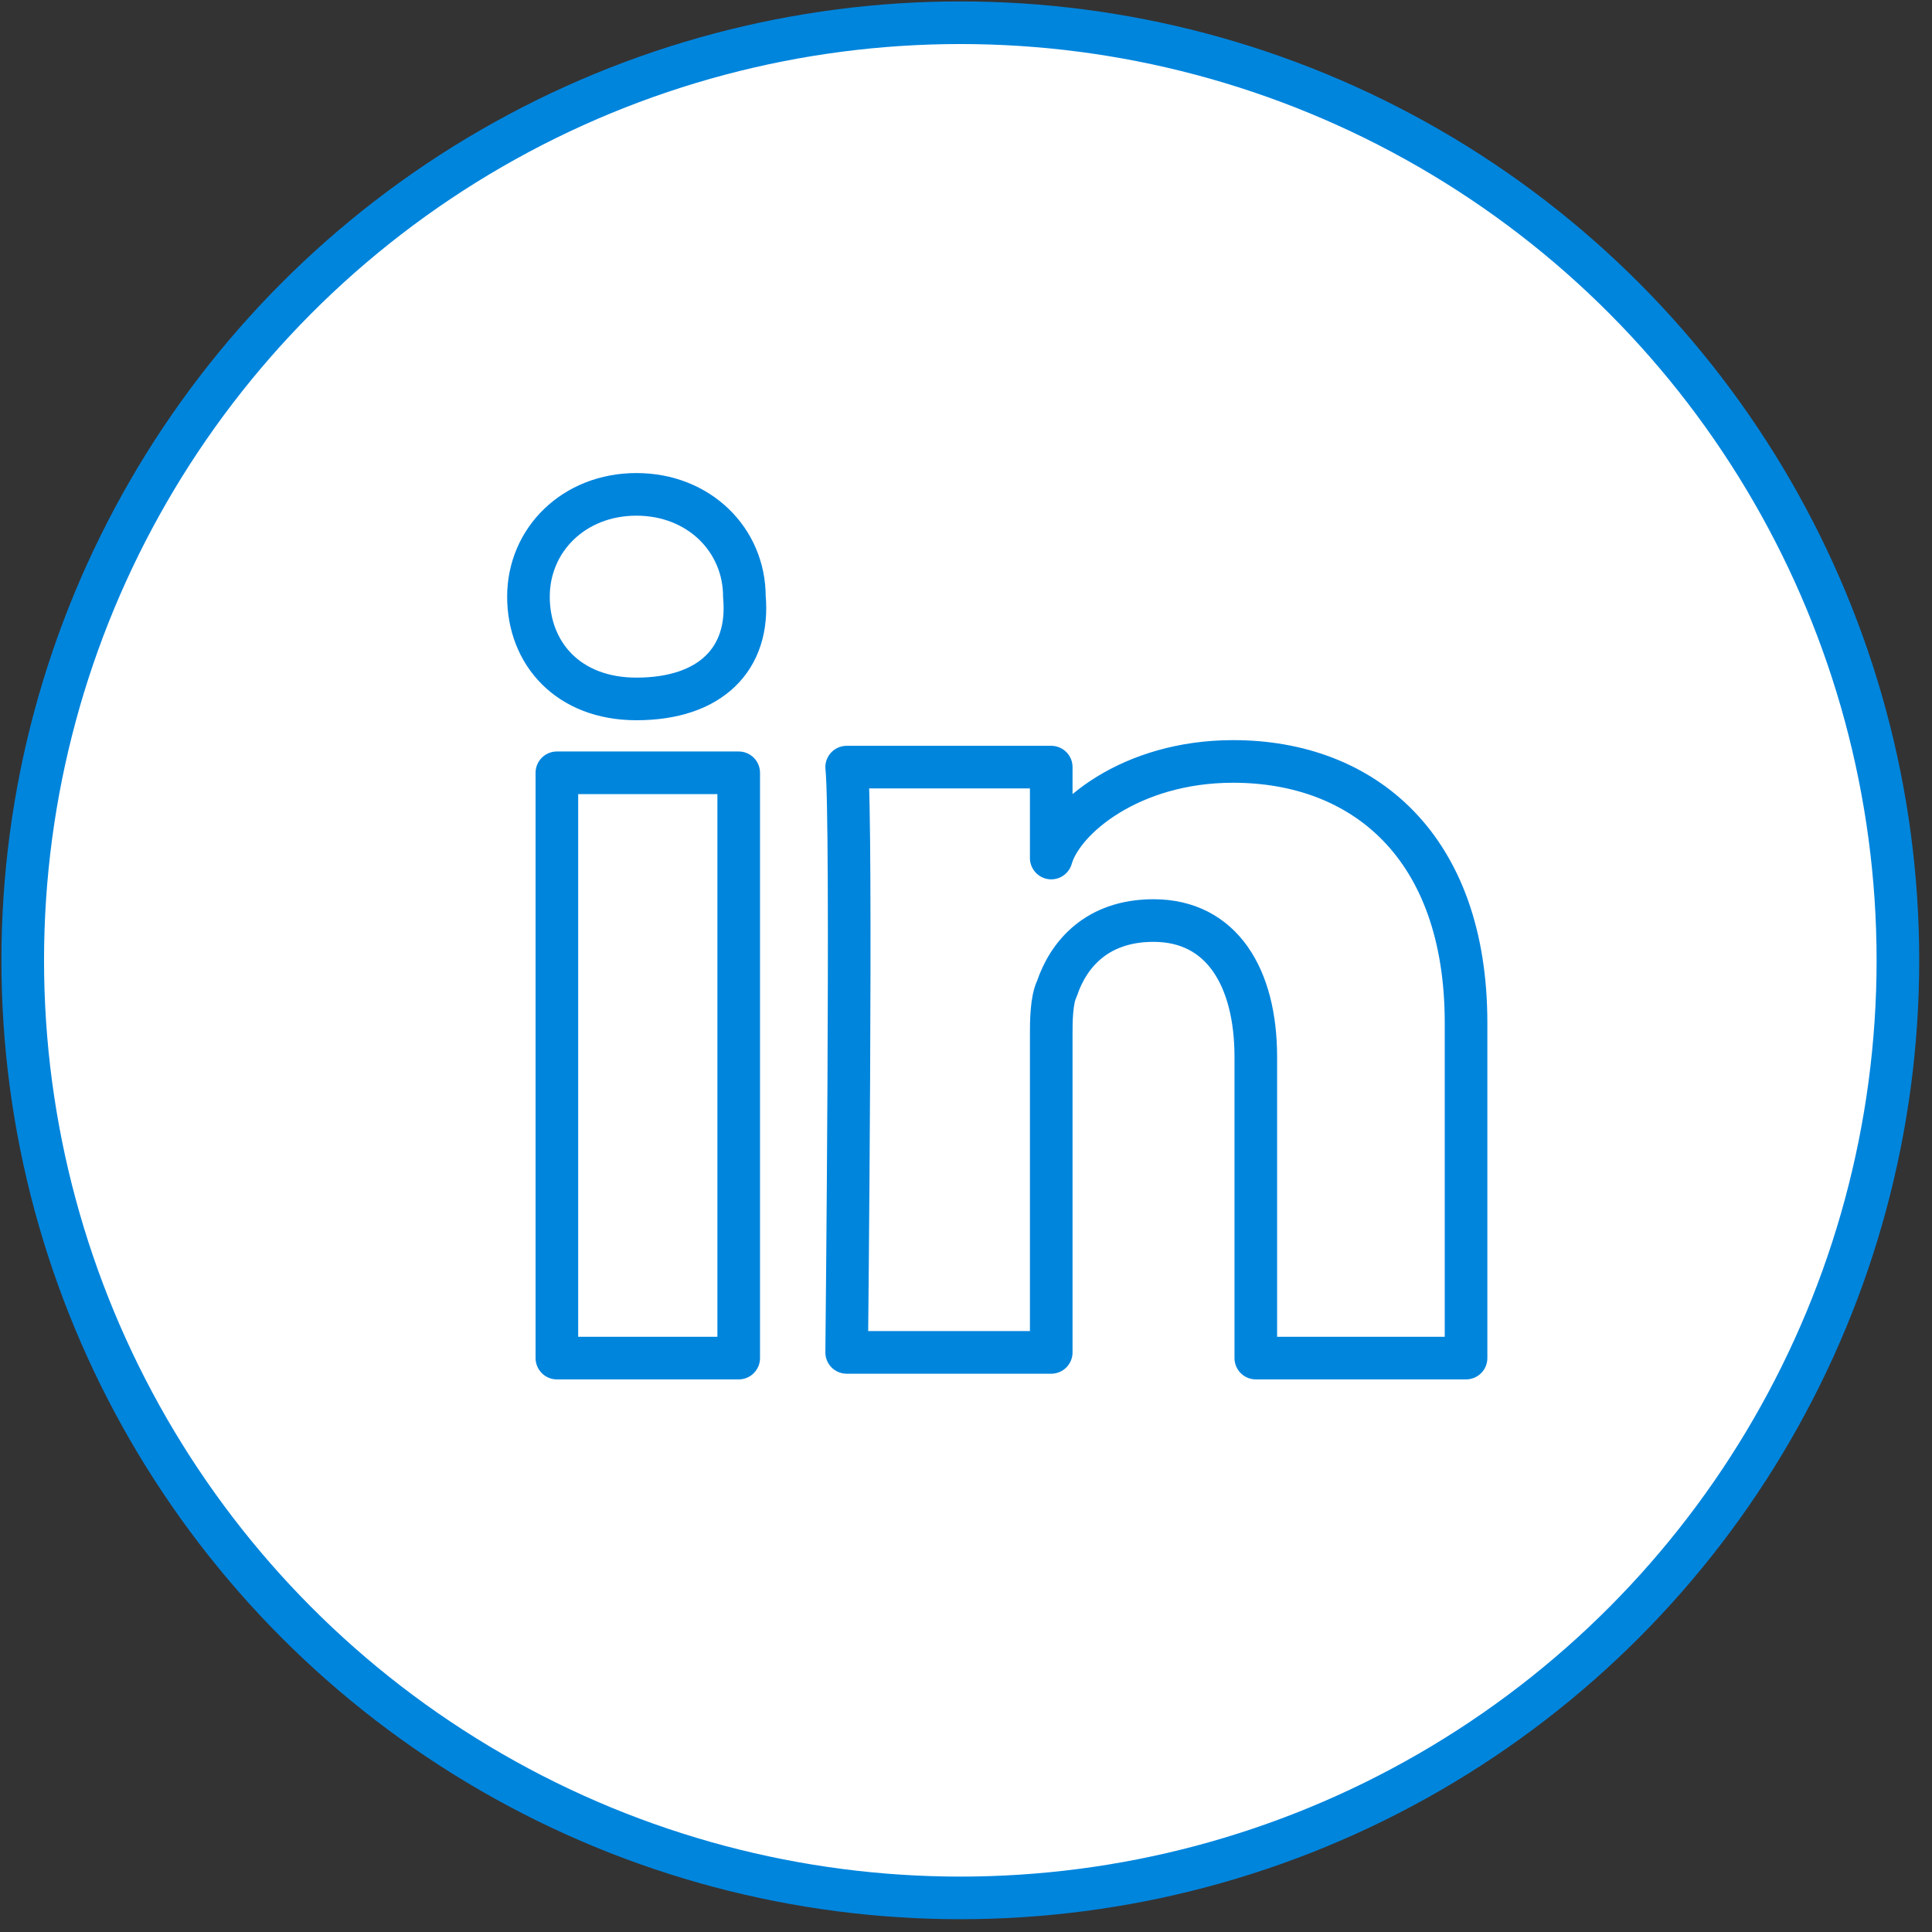 <?xml version="1.0" encoding="utf-8"?>
<!-- Generator: Adobe Illustrator 27.0.0, SVG Export Plug-In . SVG Version: 6.00 Build 0)  -->
<svg version="1.1" id="Layer_1" xmlns="http://www.w3.org/2000/svg" xmlns:xlink="http://www.w3.org/1999/xlink" x="0px" y="0px"
	 viewBox="0 0 34 34" style="enable-background:new 0 0 34 34;" xml:space="preserve">
<rect x="0" y="0" width="34" height="34" fill="#333333" stroke="none"/>
<style type="text/css">
	.st0{fill:#FFFFFF;stroke:#0085DD;stroke-width:0.75;stroke-linejoin:round;}
</style>
<g id="Page-1">
	<g id="svgexport-10">
		<circle id="Oval" class="st0" cx="16.9" cy="16.9" r="16.5"/>
	</g>
</g>
<path class="st0" d="M13,23.9H9.8V13.6H13V23.9z M11.2,12.3L11.2,12.3c-1.2,0-1.9-0.8-1.9-1.8s0.8-1.8,1.9-1.8s1.9,0.8,1.9,1.8
	C13.2,11.6,12.5,12.3,11.2,12.3z M25.8,23.9h-3.7v-5.3c0-1.4-0.6-2.4-1.8-2.4c-1,0-1.5,0.6-1.7,1.2c-0.1,0.2-0.1,0.6-0.1,0.8v5.6
	h-3.6c0,0,0.1-9.4,0-10.3h3.6v1.6c0.2-0.7,1.4-1.7,3.2-1.7c2.3,0,4.1,1.5,4.1,4.6V23.9z"/>
</svg>
